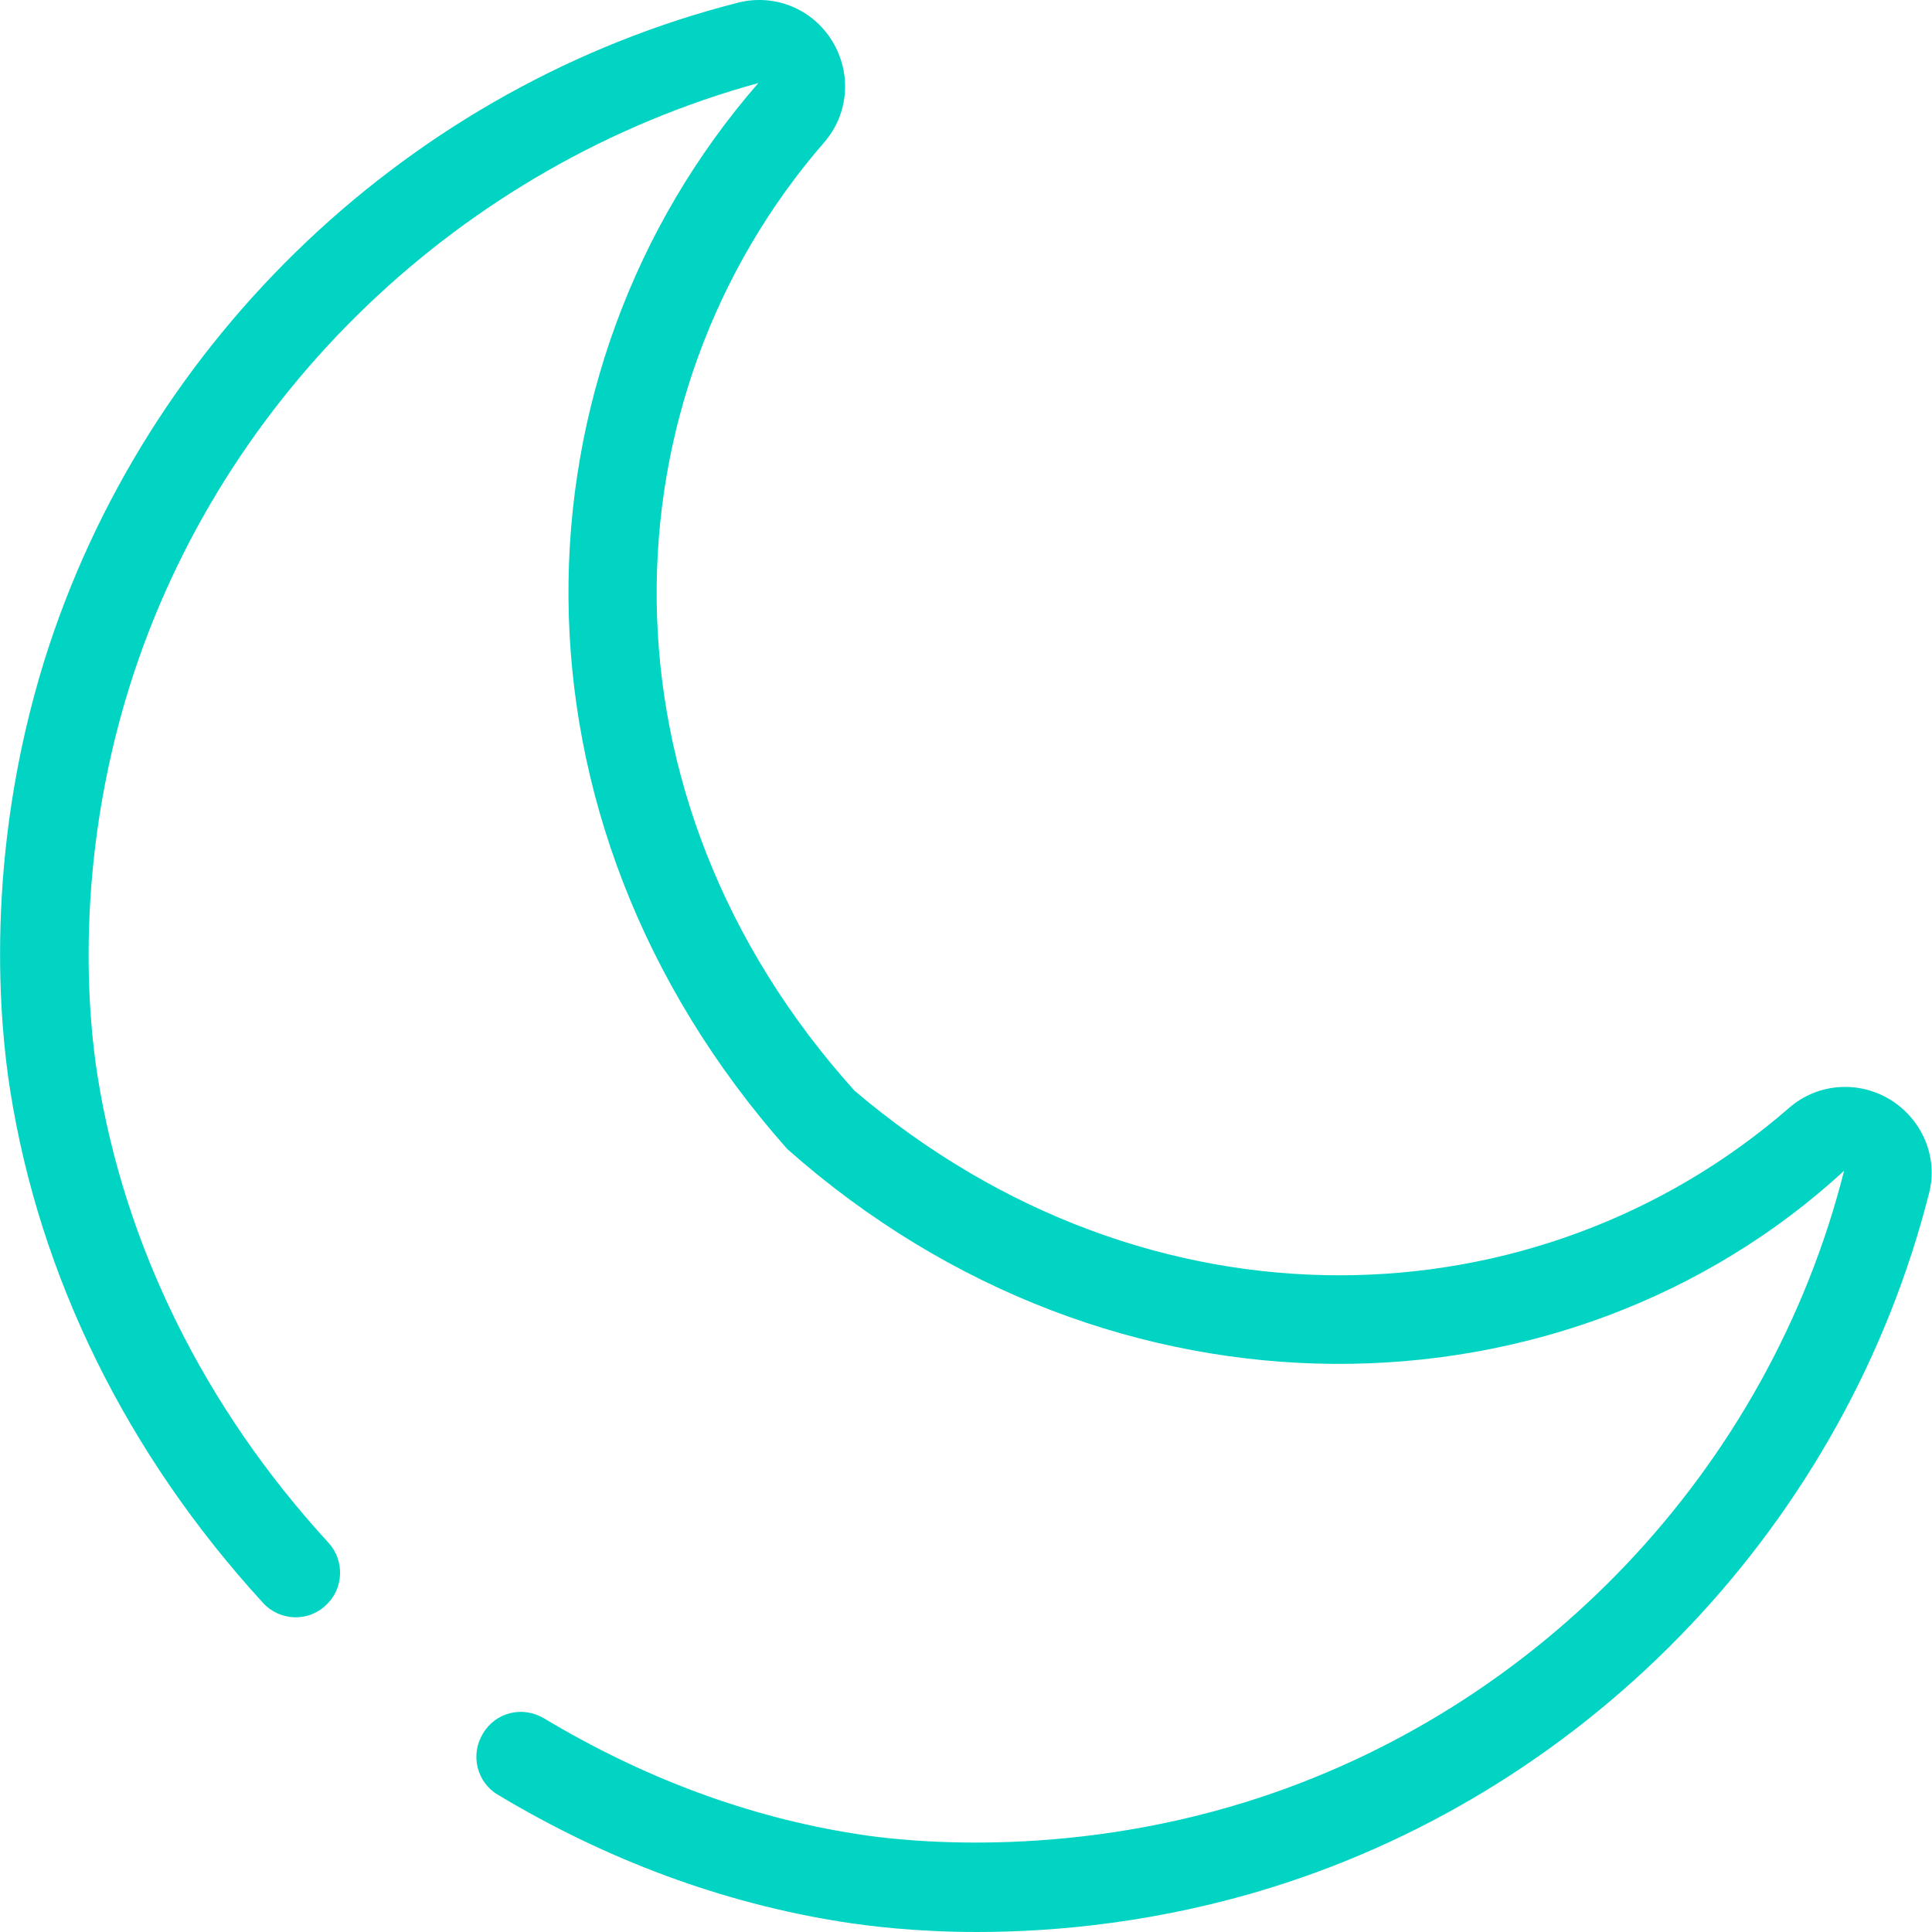 <?xml version="1.0" encoding="UTF-8"?>
<svg id="Capa_1" data-name="Capa 1" xmlns="http://www.w3.org/2000/svg" width="40" height="40" viewBox="0 0 40 40">
  <path d="M20.23,40c-1.25,0-2.23-.12-2.8-.21-2.47-.39-4.87-1.28-7.12-2.63-.44-.26-.58-.83-.31-1.27,.26-.44,.82-.58,1.27-.31,2.05,1.23,4.22,2.04,6.46,2.39,.92,.15,4.23,.53,8.06-.66,6.08-1.89,10.83-6.9,12.39-13.07-5.74,5.28-15.13,5.53-21.88-.45,0,0,0,0,0,0-6.11-6.89-5.77-16.13-.6-22.07C9.58,3.4,4.58,8.14,2.68,14.22c-1.16,3.72-.85,6.87-.66,8.06,.56,3.51,2.21,6.86,4.78,9.66,.34,.37,.32,.96-.06,1.3-.37,.35-.96,.32-1.3-.06C2.63,30.11,.82,26.44,.21,22.57,0,21.25-.35,17.76,.92,13.67,3.01,6.99,8.52,1.77,15.3,.05c.74-.18,1.52,.13,1.93,.8s.34,1.51-.16,2.09c-4.59,5.28-4.88,13.53,.62,19.64,0,0,0,0,0,0,6.13,5.21,14.17,4.87,19.36,.35,.58-.5,1.42-.57,2.09-.16,.66,.41,.99,1.19,.8,1.93-1.72,6.79-6.94,12.3-13.62,14.38-2.32,.72-4.45,.92-6.1,.92Z" style="fill: #02d4c4;"/>
</svg>